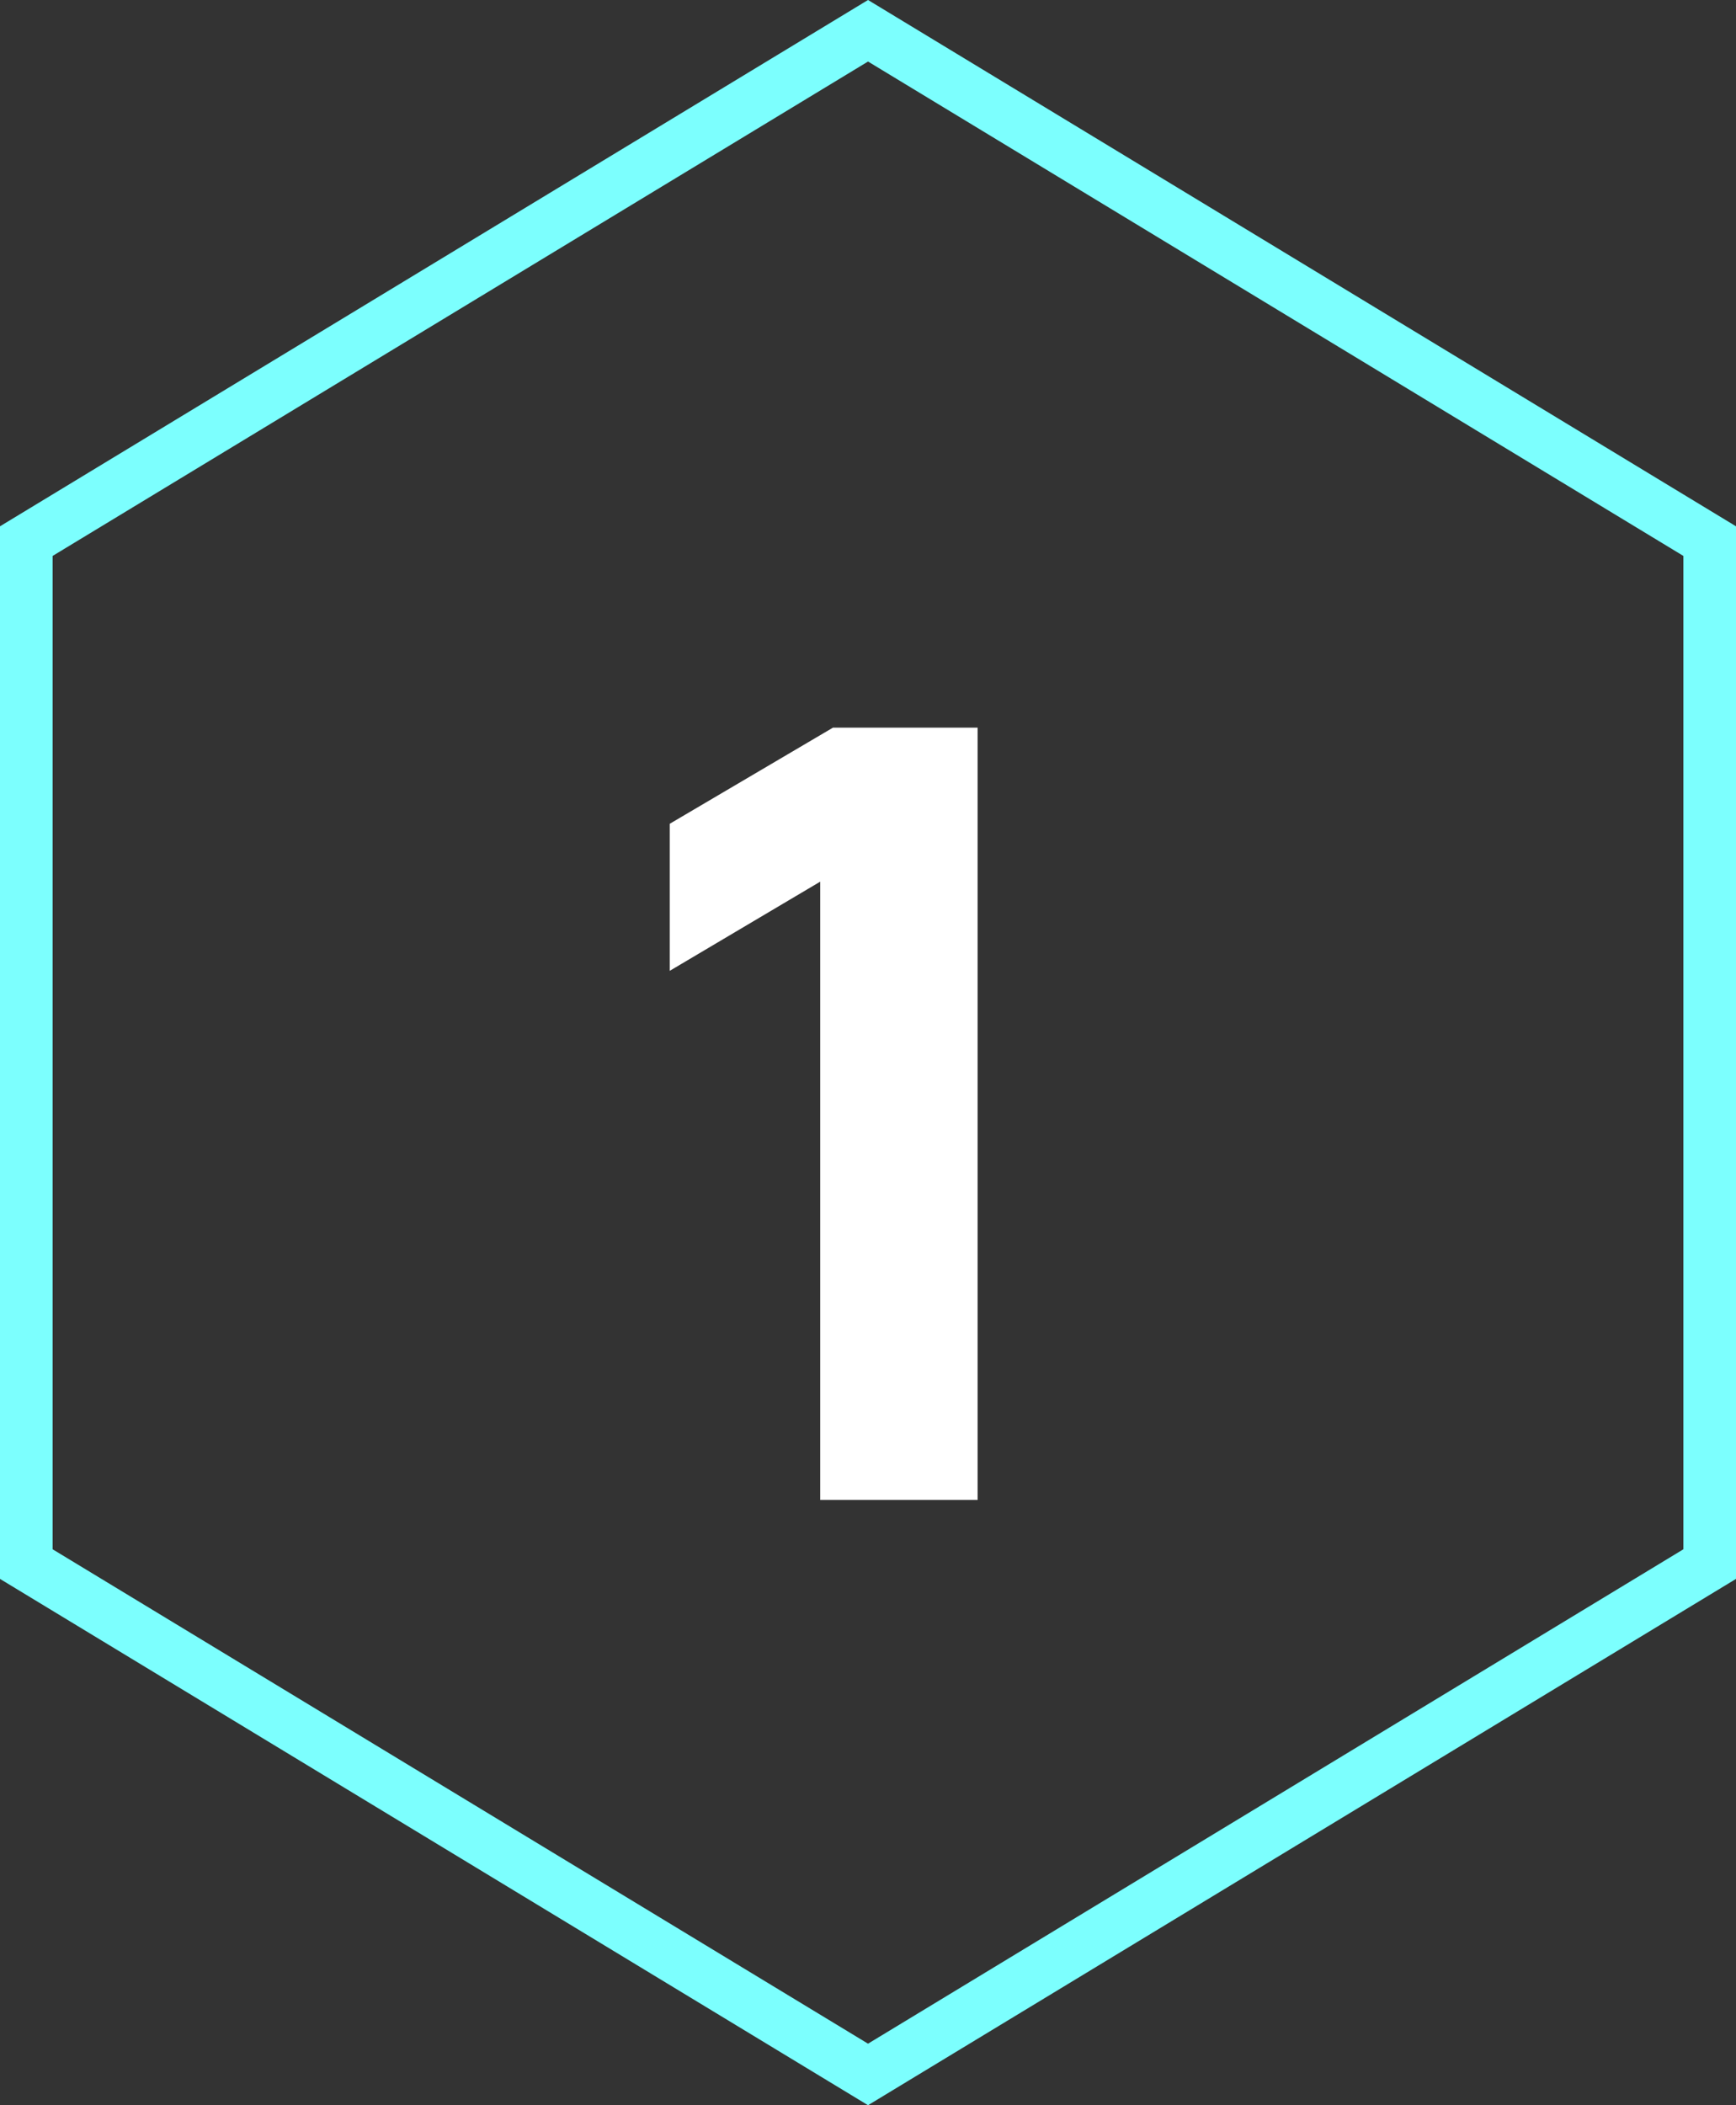 <svg width="66" height="80" viewBox="0 0 66 80" fill="none" xmlns="http://www.w3.org/2000/svg">
<rect x="0" y="0" width="66" height="80" fill="#333333" stroke="none"/>
<path d="M33.001 78.831L1 59.437V20.563L33.001 1.169L65 20.563V59.437L33.001 78.831Z" stroke="#7CFFFE" stroke-width="2"/>
<path d="M31.183 57V33.504L25.463 36.892V31.304L31.667 27.652H37.167V57H31.183Z" fill="white"/>
</svg>

